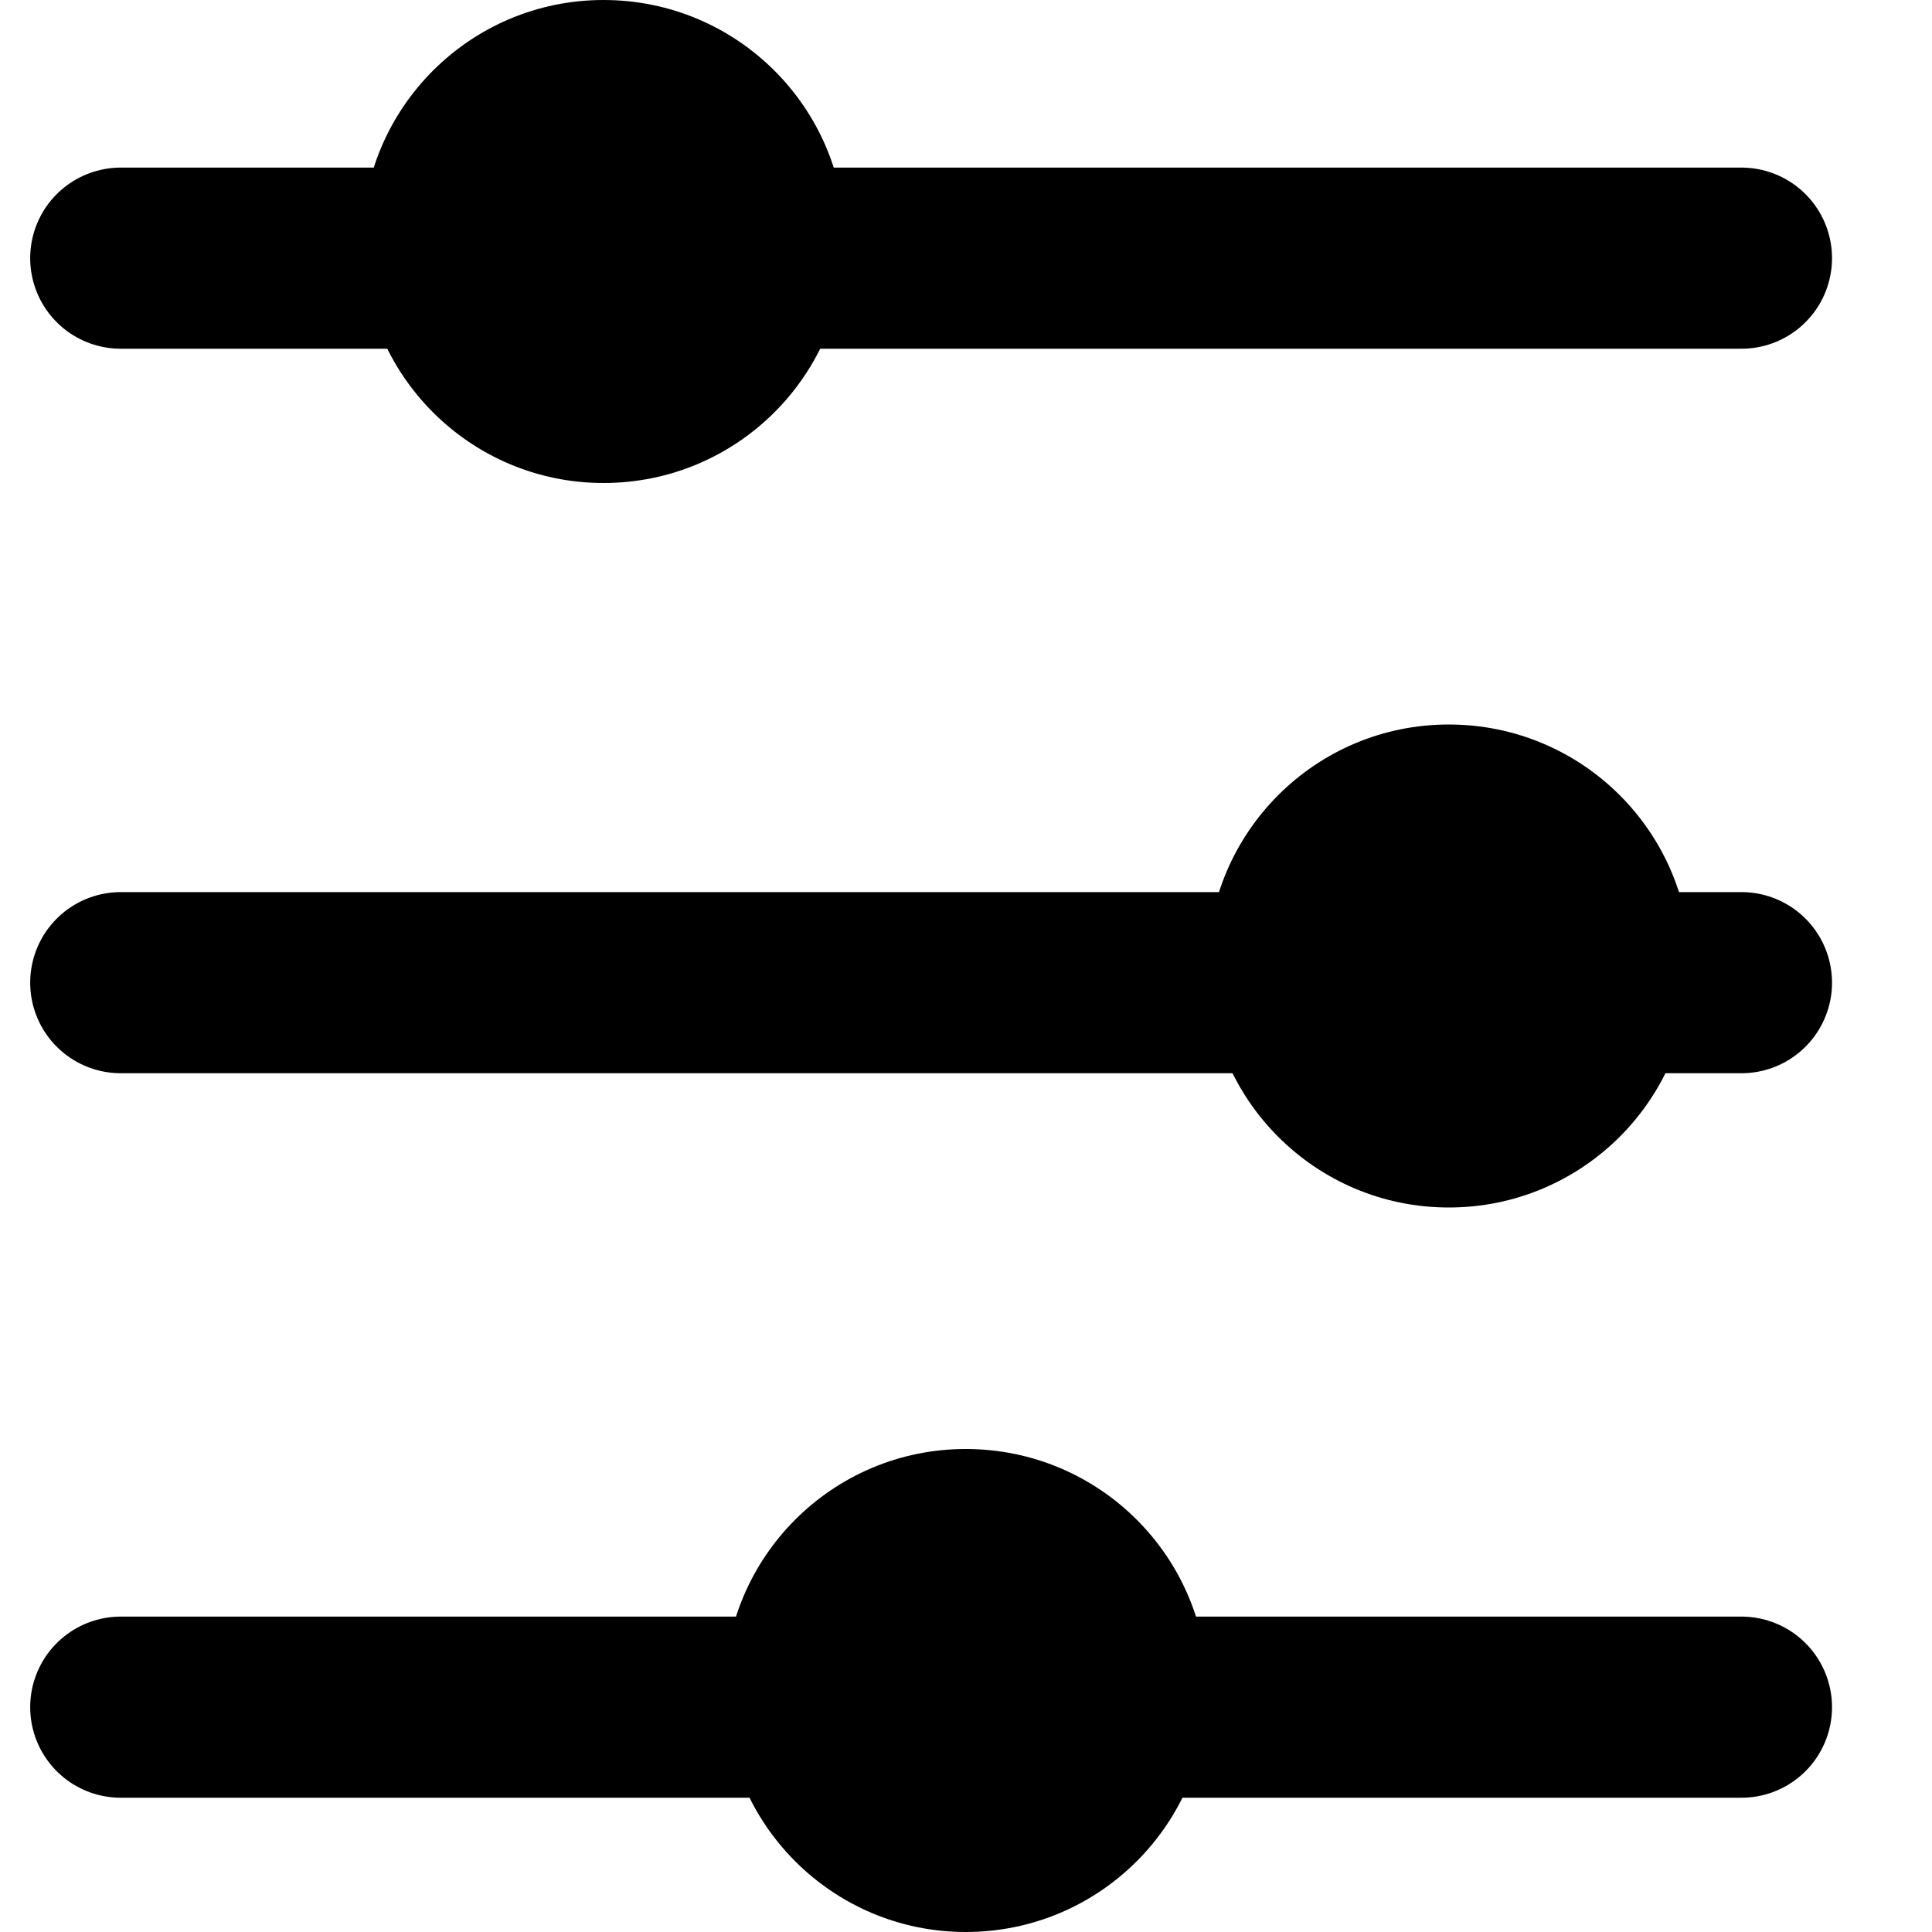 <svg width="16" height="16" viewBox="0 0 16 16" fill="none" xmlns="http://www.w3.org/2000/svg">
<path d="M1 14.138H14.422" stroke="currentColor" stroke-width="1.5" stroke-linecap="round" stroke-linejoin="round"/>
<path d="M1 2.138H14.422" stroke="currentColor" stroke-width="1.5" stroke-linecap="round" stroke-linejoin="round"/>
<path d="M1 8.138H14.422" stroke="currentColor" stroke-width="1.5" stroke-linecap="round" stroke-linejoin="round"/>
<path fill-rule="evenodd" clip-rule="evenodd" d="M7 2C7 3.104 6.105 4 4.998 4C3.894 4 3 3.104 3 2C3 0.895 3.894 0 4.998 0C6.105 0 7 0.895 7 2Z" fill="currentColor"/>
<path fill-rule="evenodd" clip-rule="evenodd" d="M10 14C10 15.104 9.105 16 7.998 16C6.894 16 6 15.104 6 14C6 12.895 6.894 12 7.998 12C9.105 12 10 12.895 10 14Z" fill="currentColor"/>
<path fill-rule="evenodd" clip-rule="evenodd" d="M14 8C14 9.104 13.105 10 11.998 10C10.894 10 10 9.104 10 8C10 6.895 10.894 6 11.998 6C13.105 6 14 6.895 14 8Z" fill="currentColor"/>
</svg>
